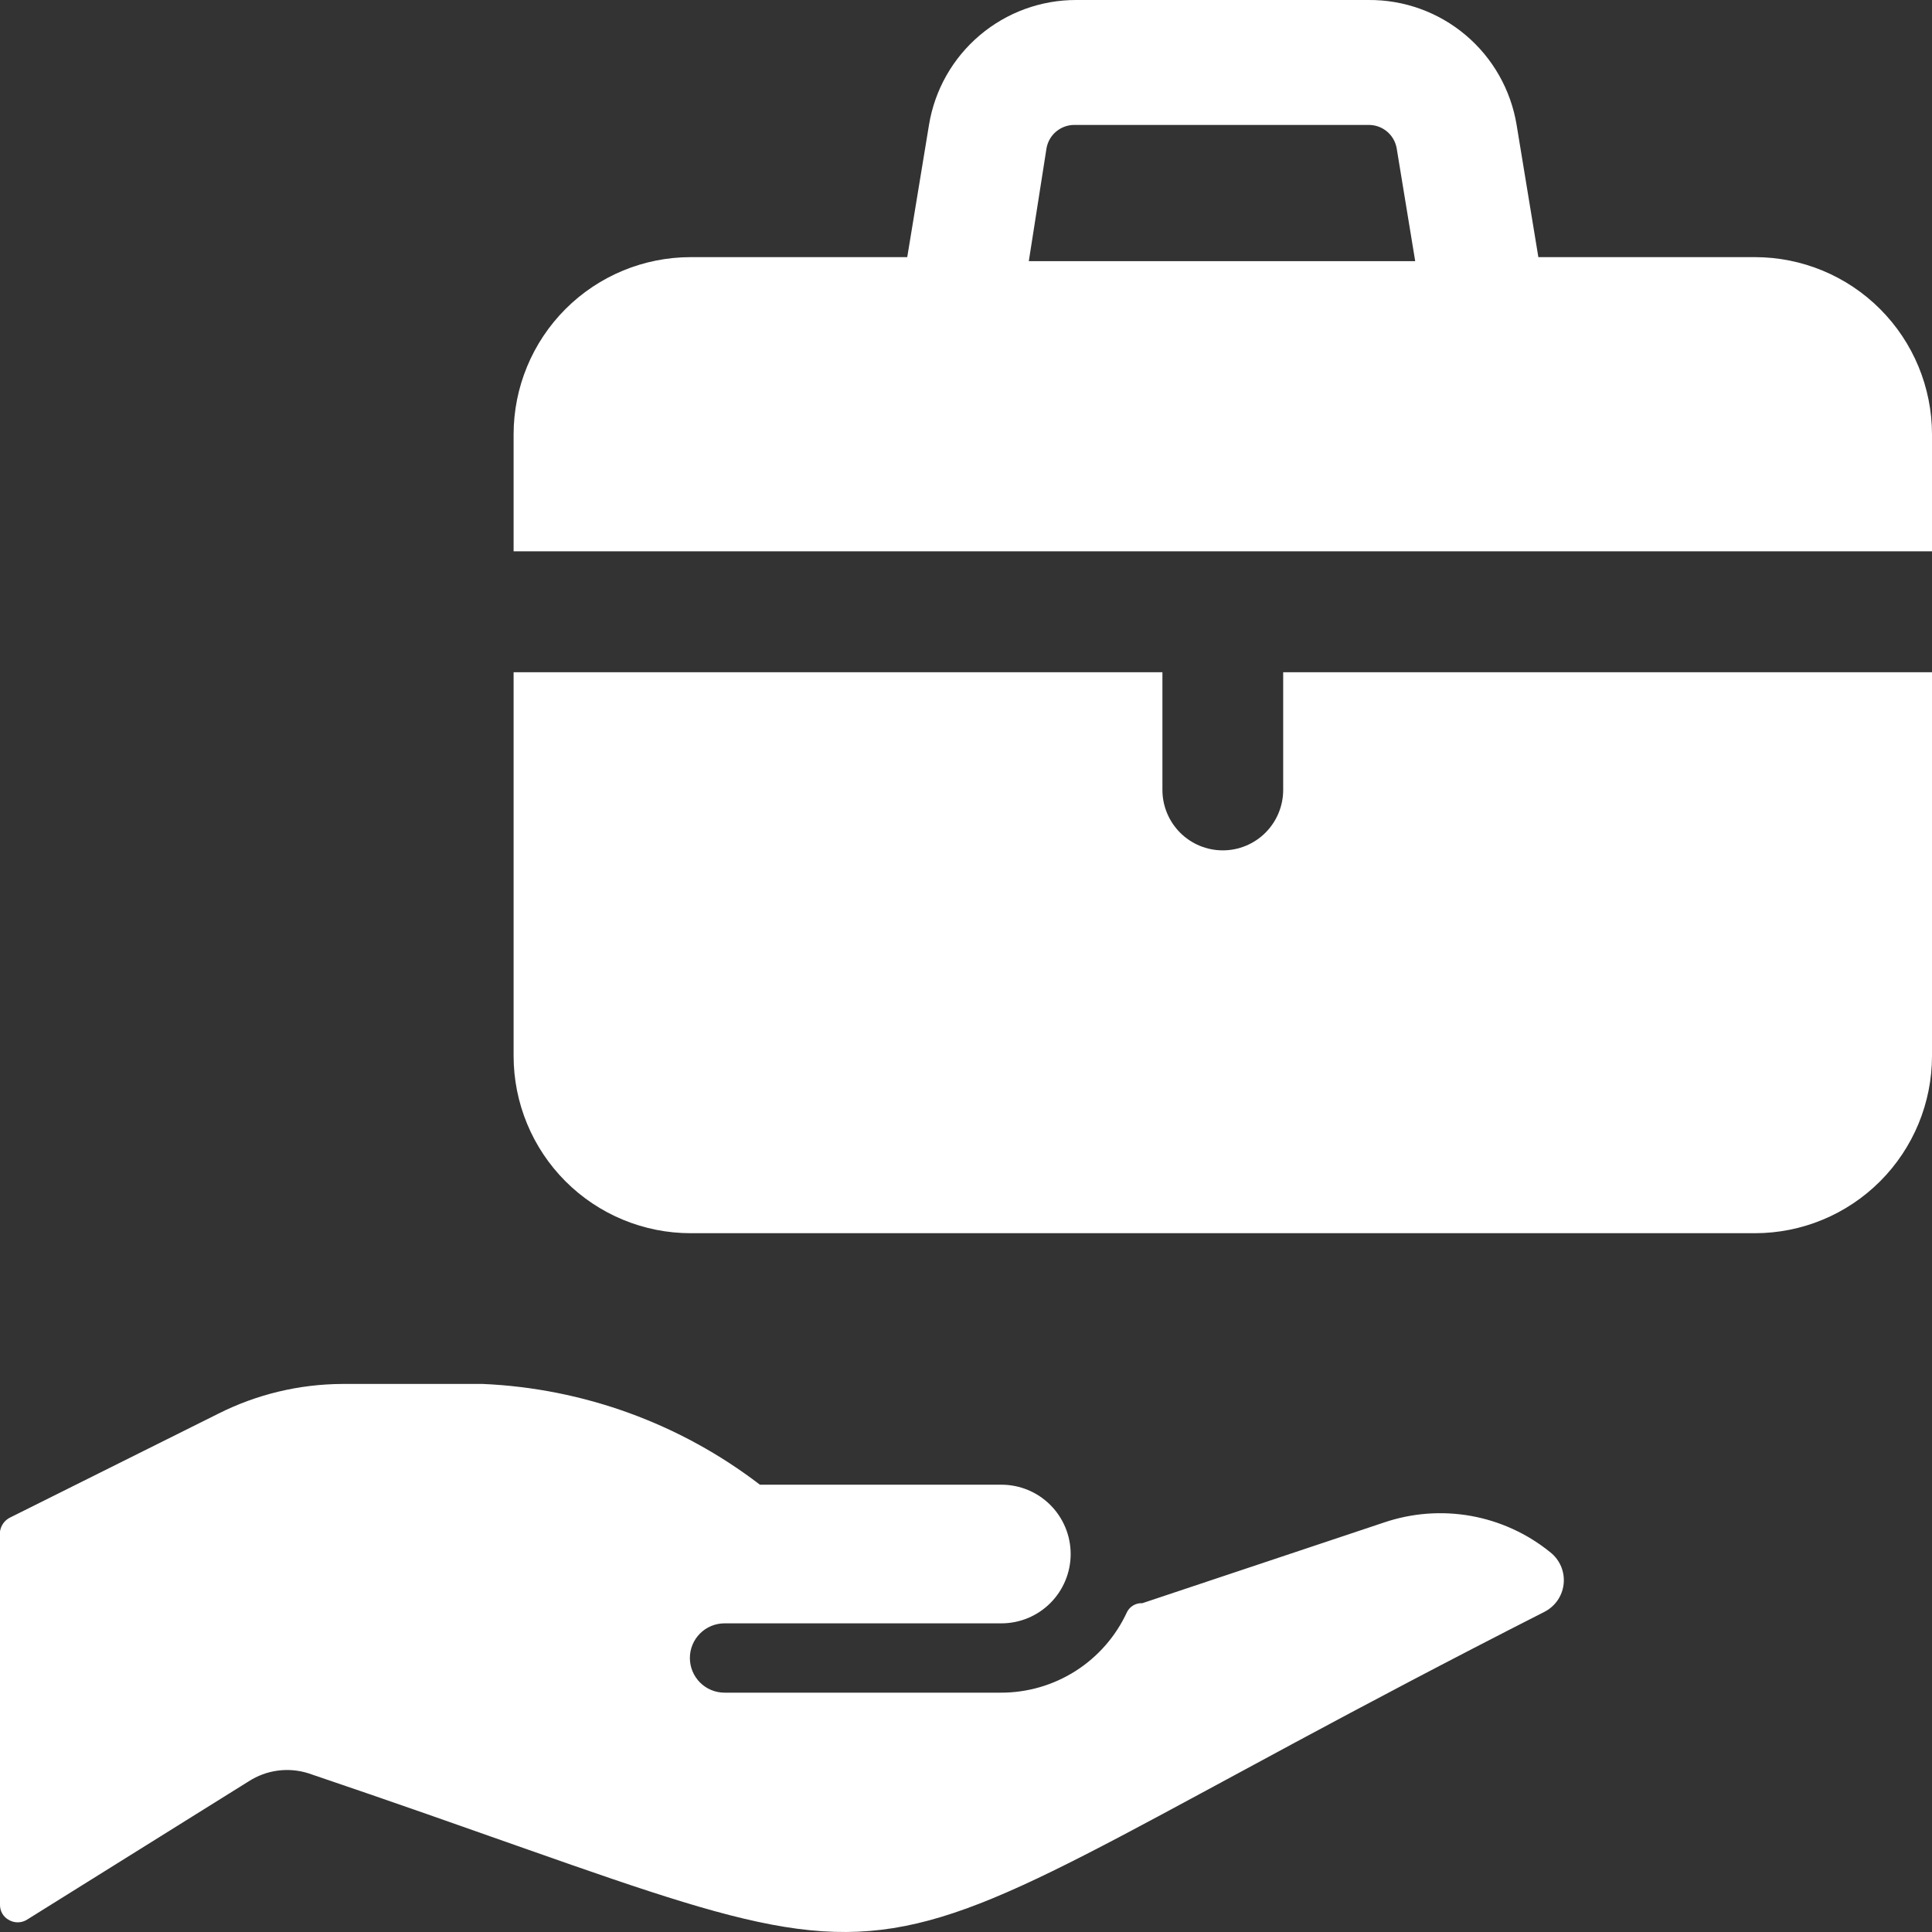 <svg width="75" height="75" viewBox="0 0 75 75" fill="none" xmlns="http://www.w3.org/2000/svg">
<rect x="0" y="0" width="75" height="75" fill="#333333" stroke="none"/>
<path d="M75 21.402V16.865C75 15.04 74.276 13.289 72.986 11.998C71.697 10.707 69.948 9.982 68.125 9.982H59.719L58.875 4.85C58.651 3.488 57.949 2.251 56.895 1.361C55.841 0.472 54.504 -0.011 53.125 0H41.781C40.408 -0.003 39.079 0.483 38.031 1.372C36.983 2.26 36.285 3.493 36.063 4.85L35.219 9.982H26.813C24.989 9.982 23.241 10.707 21.951 11.998C20.662 13.289 19.938 15.04 19.938 16.865V21.402H75ZM40.625 5.757C40.67 5.501 40.804 5.268 41.005 5.102C41.205 4.936 41.459 4.846 41.719 4.85H53.125C53.385 4.846 53.639 4.936 53.839 5.102C54.04 5.268 54.174 5.501 54.219 5.757L54.938 10.138H39.938L40.625 5.757ZM49.813 26.096V30.664C49.813 31.287 49.566 31.883 49.126 32.324C48.687 32.764 48.09 33.011 47.469 33.011C46.847 33.011 46.251 32.764 45.812 32.324C45.372 31.883 45.125 31.287 45.125 30.664V26.096H19.938V40.99C19.938 41.894 20.116 42.789 20.461 43.624C20.806 44.459 21.313 45.218 21.951 45.857C22.59 46.496 23.348 47.004 24.182 47.349C25.016 47.695 25.91 47.873 26.813 47.873H68.125C69.948 47.873 71.697 47.148 72.986 45.857C74.276 44.566 75 42.815 75 40.99V26.096H49.813ZM53.719 59.106L44.344 62.236C44.222 62.229 44.101 62.258 43.996 62.319C43.89 62.38 43.805 62.471 43.75 62.58C43.318 63.518 42.626 64.311 41.756 64.866C40.886 65.421 39.875 65.713 38.844 65.709H28.125C27.769 65.709 27.427 65.567 27.175 65.315C26.923 65.062 26.781 64.72 26.781 64.363C26.781 64.006 26.923 63.664 27.175 63.412C27.427 63.16 27.769 63.018 28.125 63.018H38.875C39.588 63.018 40.271 62.734 40.775 62.23C41.279 61.725 41.563 61.041 41.563 60.327C41.563 59.613 41.279 58.929 40.775 58.424C40.271 57.919 39.588 57.636 38.875 57.636H29.5C26.401 55.261 22.649 53.896 18.75 53.725H13.281C11.609 53.733 9.962 54.129 8.469 54.882L0.375 58.919C0.275 58.972 0.189 59.047 0.124 59.14C0.059 59.232 0.017 59.339 0 59.451V73.938C-0.003 74.059 0.028 74.179 0.088 74.284C0.149 74.389 0.237 74.475 0.344 74.532C0.448 74.593 0.567 74.625 0.688 74.625C0.808 74.625 0.927 74.593 1.031 74.532L9.656 69.15C9.995 68.932 10.378 68.79 10.778 68.736C11.178 68.682 11.584 68.717 11.969 68.838C38.719 77.88 29.781 77.912 59.938 62.58C60.146 62.477 60.325 62.324 60.459 62.134C60.592 61.943 60.675 61.722 60.7 61.491C60.725 61.26 60.691 61.026 60.602 60.812C60.512 60.597 60.37 60.409 60.188 60.264C59.296 59.538 58.234 59.051 57.103 58.848C55.971 58.646 54.807 58.735 53.719 59.106Z" fill="white"/>
</svg>
